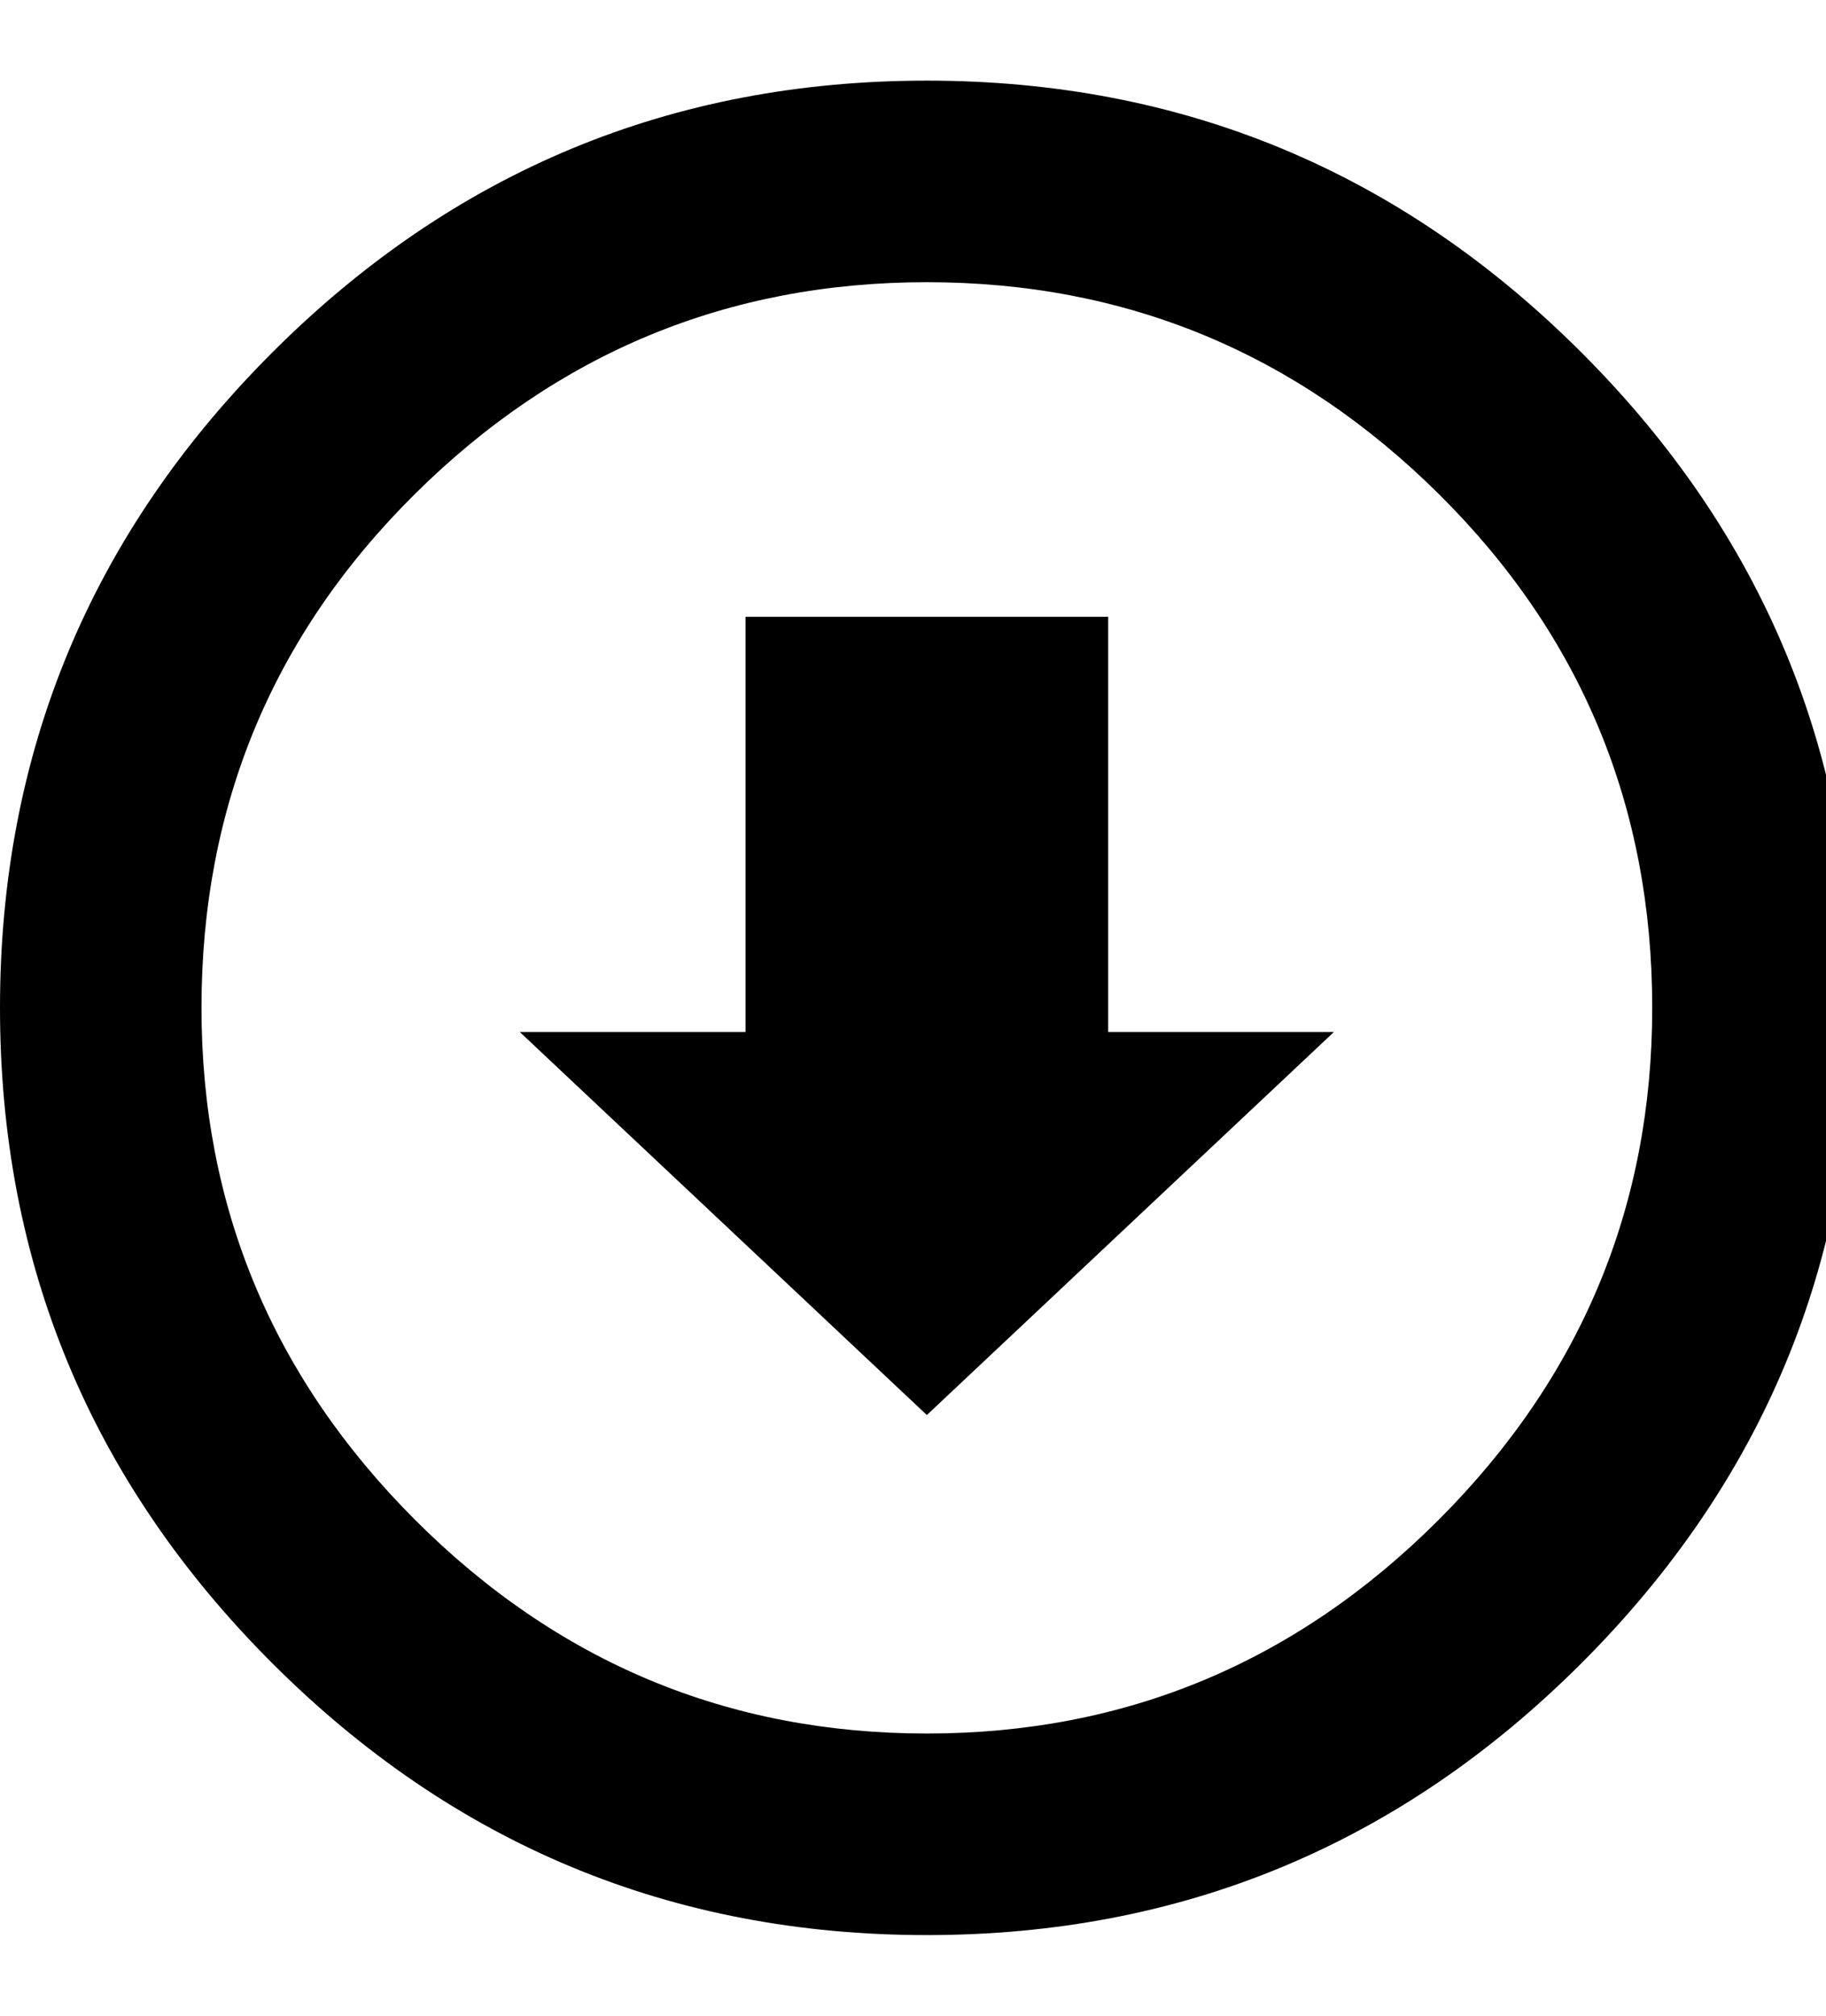 <!-- Generated by IcoMoon.io -->
<svg version="1.1" xmlns="http://www.w3.org/2000/svg" width="29" height="32" viewBox="0 0 29 32">
<path d="M14.72 1.28q6.080 0 10.4 4.32t4.32 10.4-4.32 10.4-10.4 4.32-10.4-4.32-4.32-10.4 4.32-10.4 10.4-4.32zM14.72 27.52q4.736 0 8.128-3.392t3.392-8.128q0-4.8-3.392-8.16t-8.128-3.36-8.128 3.36-3.392 8.16q0 4.736 3.392 8.128t8.128 3.392zM17.6 9.792v6.592h3.584l-6.464 6.080-6.464-6.080h3.584v-6.592h5.76z"></path>
</svg>
